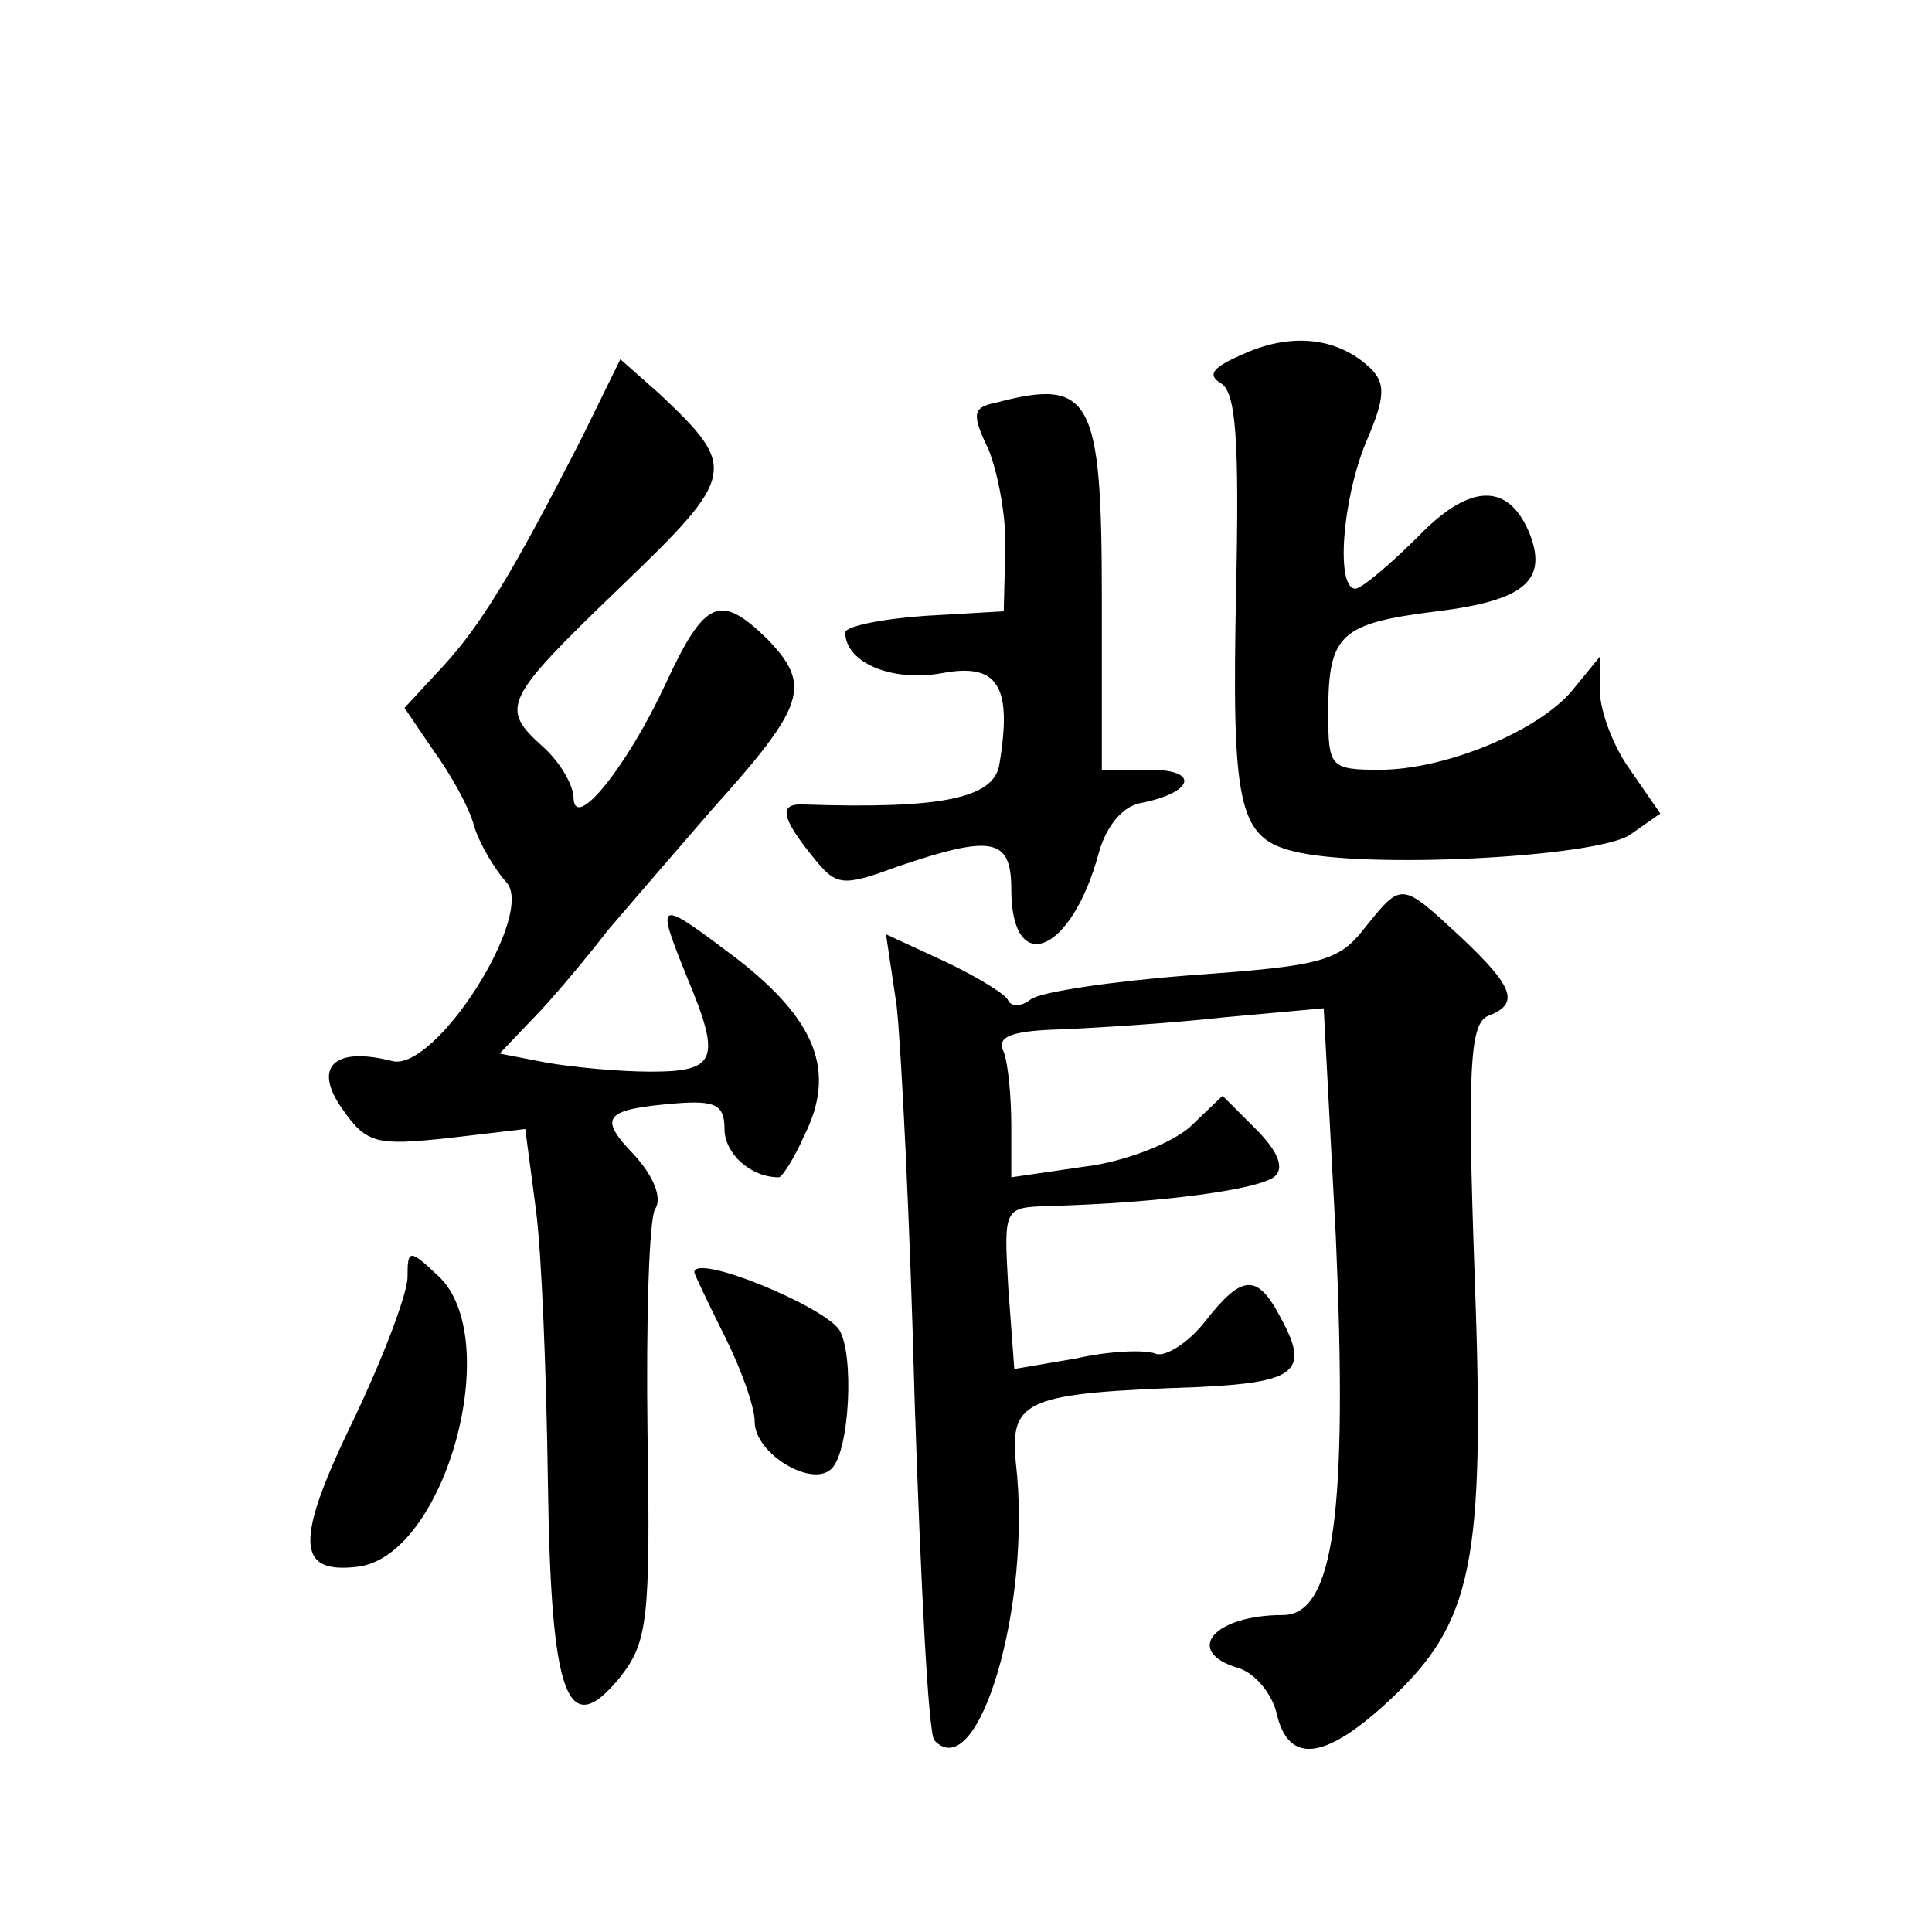 <?xml version="1.0" standalone="no"?>
<!DOCTYPE svg PUBLIC "-//W3C//DTD SVG 20010904//EN"
 "http://www.w3.org/TR/2001/REC-SVG-20010904/DTD/svg10.dtd">
<svg version="1.0" xmlns="http://www.w3.org/2000/svg"
 width="128pt" height="128pt" viewBox="0 0 128 128"
 preserveAspectRatio="xMidYMid meet">
<g transform="translate(0,128) scale(0.1,-0.1)"
fill="#0" stroke="none">
<path d="M825 1046 c-21 -9 -26 -14 -16 -20 10 -6 12 -39 10 -135 -3 -144 1 -166
38 -175 47 -12 201 -4 223 11 l20 14 -20 29 c-11 15 -20 39 -20 52 l0 23 -18 -22
c-22 -27 -84 -53 -128 -53 -33 0 -34 2 -34 38 0 52 8 59 72 67 57 7 73 20 62 50
-14 36 -40 35 -74 0 -19 -19 -38 -35 -42 -35 -13 0 -9 58 7 97 13 30 13 39 3 49
-21 20 -51 24 -83 10z M386 991 c-47 -92 -68 -126 -93 -153 l-25 -27 19 -28 c11
-15 24 -38 27 -50 4 -13 14 -29 21 -37 21 -20 -46 -126 -75 -119 -39 10 -53 -4
-33 -32 16 -23 23 -24 70 -19 l51 6 7 -53 c4 -30 7 -111 8 -181 2 -144 13 -172
48 -129 18 23 20 38 18 161 -1 75 1 142 5 149 5 7 -1 22 -14 36 -24 25 -20 30 28
34 26 2 32 -1 32 -17 0 -16 17 -32 36 -32 2 0 10 12 17 28 21 42 8 76 -45 117 -53
40 -54 40 -33 -12 23 -55 20 -63 -24 -63 -21 0 -52 3 -69 6 l-31 6 21 22 c11 11
34 38 51 60 18 21 49 57 69 80 62 69 66 82 36 113 -31 30 -41 26 -67 -30 -25 -54
-60 -98 -61 -76 0 9 -9 24 -20 34 -29 26 -27 31 51 106 77 74 78 79 26 128 l-26
23 -25 -51z M659 1013 c-15 -3 -15 -8 -4 -31 6 -15 12 -45 11 -67 l-1 -40 -52 -3
c-29 -2 -53 -7 -53 -11 0 -20 31 -33 64 -27 37 7 47 -8 38 -61 -4 -22 -39 -29 -129
-26 -17 1 -16 -8 5 -34 16 -20 19 -21 57 -7 62 21 75 19 75 -15 0 -59 40 -43 58
24 5 18 16 31 28 33 35 7 39 22 6 22 l-32 0 0 113 c0 134 -7 147 -71 130z M904
665 c-17 -22 -29 -25 -114 -31 -52 -4 -100 -11 -107 -16 -6 -5 -13 -5 -15 -1 -1
4 -21 16 -42 26 l-39 18 7 -47 c3 -26 9 -145 12 -263 4 -119 9 -219 13 -224 29
-31 65 90 54 184 -4 42 7 46 120 50 65 3 75 10 56 45 -16 31 -26 30 -51 -2 -11
-14 -26 -23 -32 -21 -7 3 -31 2 -53 -3 l-41 -7 -4 54 c-3 53 -3 53 27 54 74 2 141
11 150 20 6 6 1 17 -13 31 l-22 22 -22 -21 c-13 -11 -44 -23 -70 -26 l-48 -7 0
34 c0 19 -2 41 -5 49 -5 10 4 14 37 15 24 1 73 4 109 8 l66 6 8 -151 c8 -182 -1
-251 -35 -251 -46 0 -66 -24 -30 -35 11 -3 23 -17 26 -31 8 -33 32 -30 74 9 56
52 64 91 57 282 -5 139 -3 167 9 172 21 8 17 19 -18 52 -40 37 -39 37 -64 6z M270
434 c0 -11 -16 -53 -35 -93 -40 -82 -39 -104 2 -99 58 7 98 152 53 193 -19 18 -20
17 -20 -1z M460 437 c0 -1 9 -20 20 -42 11 -22 20 -47 20 -57 0 -21 38 -44 51 -31
12 12 15 76 5 92 -11 16 -96 51 -96 38z"/>
</g>
</svg>
